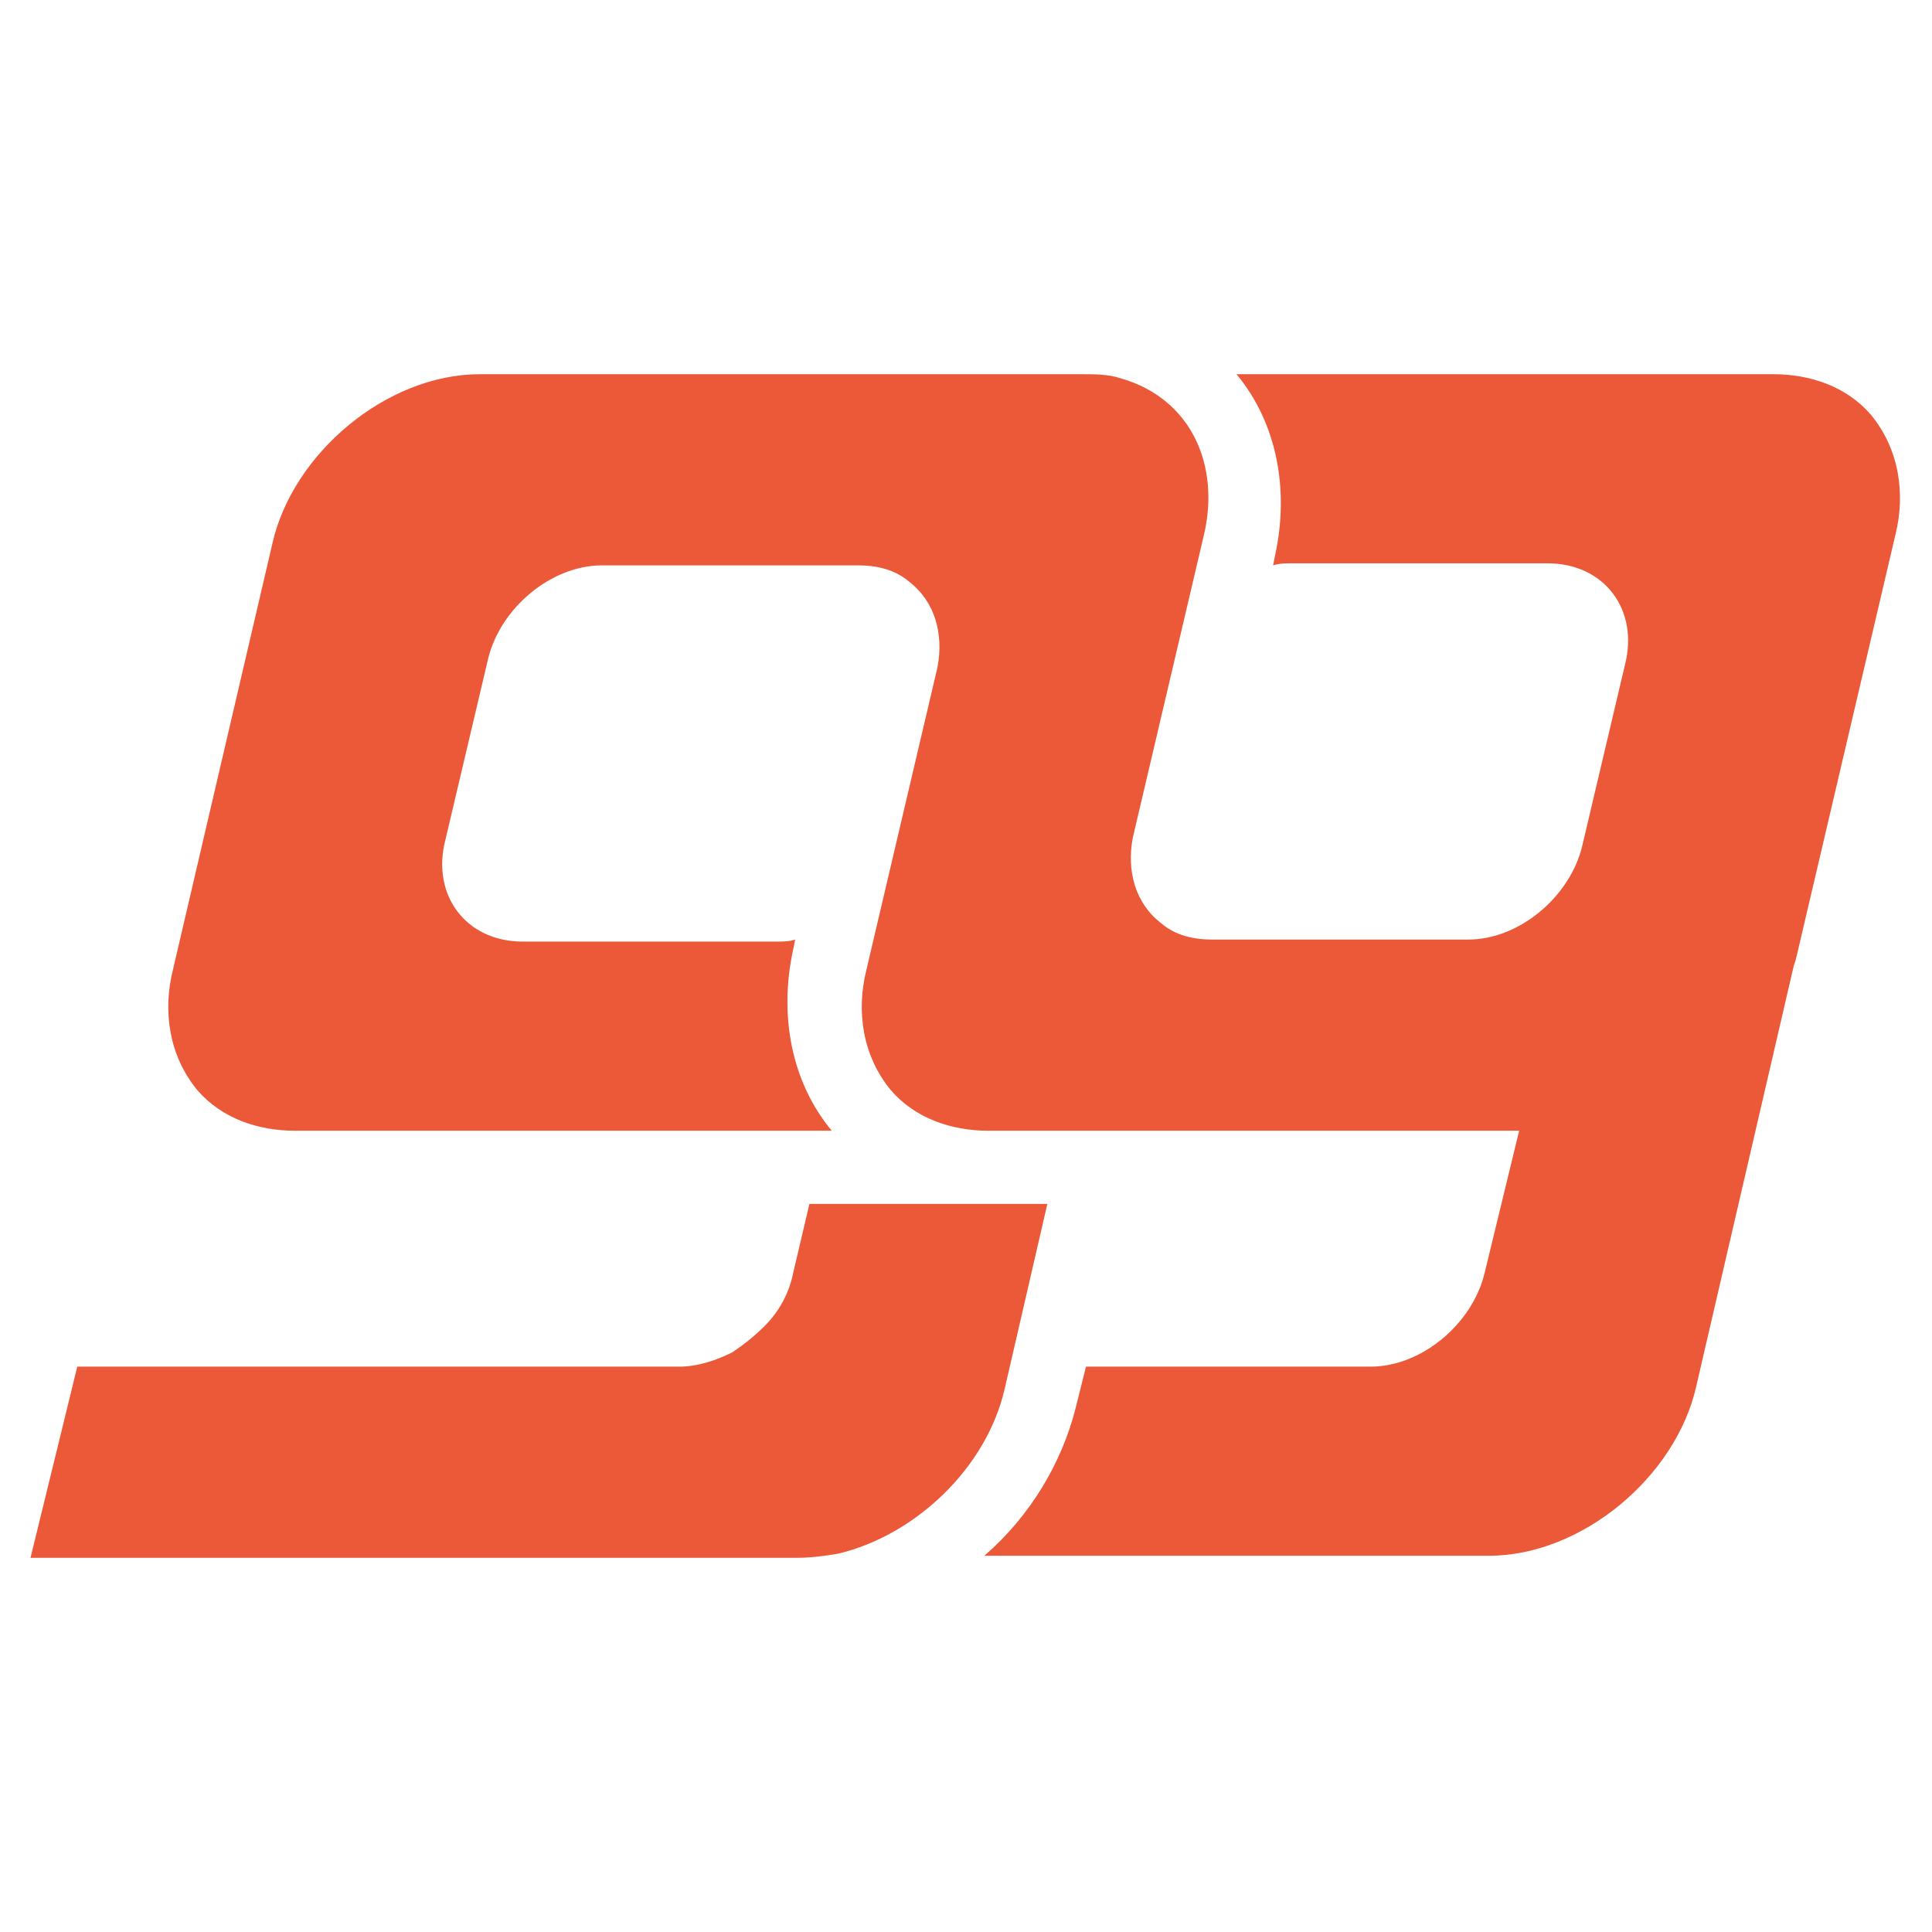 <?xml version="1.0" encoding="utf-8"?>
<!-- Generator: Adobe Illustrator 24.1.0, SVG Export Plug-In . SVG Version: 6.00 Build 0)  -->
<svg version="1.1" id="Layer_1" xmlns="http://www.w3.org/2000/svg" xmlns:xlink="http://www.w3.org/1999/xlink" x="0px" y="0px"
	 width="95px" height="95px" viewBox="0 0 95 95" style="enable-background:new 0 0 95 95;" xml:space="preserve">
<style type="text/css">
	.st0{fill-rule:evenodd;clip-rule:evenodd;fill:#EB5939;}
</style>
<path class="st0" d="M3.8,67.2l-2.3,9.4l37.7,0c0.7,0,1.4-0.1,2-0.2c3.8-0.9,7.3-4.2,8.2-8.1l2.1-9.1H39.8L39,62.6
	c-0.2,1-0.7,1.9-1.4,2.6c-0.5,0.5-1,0.9-1.6,1.3c-0.8,0.4-1.7,0.7-2.6,0.7L3.8,67.2z M40.9,55.6c-2-2.4-2.6-5.7-1.9-8.9l0.1-0.5
	c-0.3,0.1-0.6,0.1-0.9,0.1H25.7c-2.8,0-4.5-2.3-3.8-5l2.1-8.9c0.6-2.5,3.1-4.6,5.6-4.6h12.6c0.9,0,1.8,0.2,2.5,0.8
	c1.3,1,1.7,2.6,1.4,4.2l-3.5,14.9c-0.5,2-0.2,4.2,1.2,5.9c1.2,1.4,3,2,4.8,2h26.1L73,62.6c-0.6,2.5-3.1,4.6-5.6,4.6H53.4l-0.5,2
	c-0.7,2.8-2.3,5.4-4.5,7.3h24.8c4.6,0,9.2-3.9,10.2-8.3l4.8-20.7l0.1-0.3l4.9-20.9c0.5-2,0.2-4.2-1.2-5.9c-1.2-1.4-3-2-4.8-2H60.8
	c2,2.4,2.6,5.7,1.9,8.9l-0.1,0.5c0.3-0.1,0.6-0.1,0.9-0.1h12.6c2.8,0,4.5,2.3,3.8,5l-2.1,8.9c-0.6,2.5-3.1,4.6-5.6,4.6H59.6
	c-0.9,0-1.8-0.2-2.5-0.8c-1.3-1-1.7-2.6-1.4-4.2l3.5-14.9c0.8-3.4-0.6-6.7-4.1-7.7c-0.6-0.2-1.3-0.2-1.9-0.2H23.6
	c-4.6,0-9.2,3.9-10.2,8.3L8.5,47.7c-0.5,2-0.2,4.2,1.2,5.9c1.2,1.4,3,2,4.8,2H40.9z"/>
</svg>
